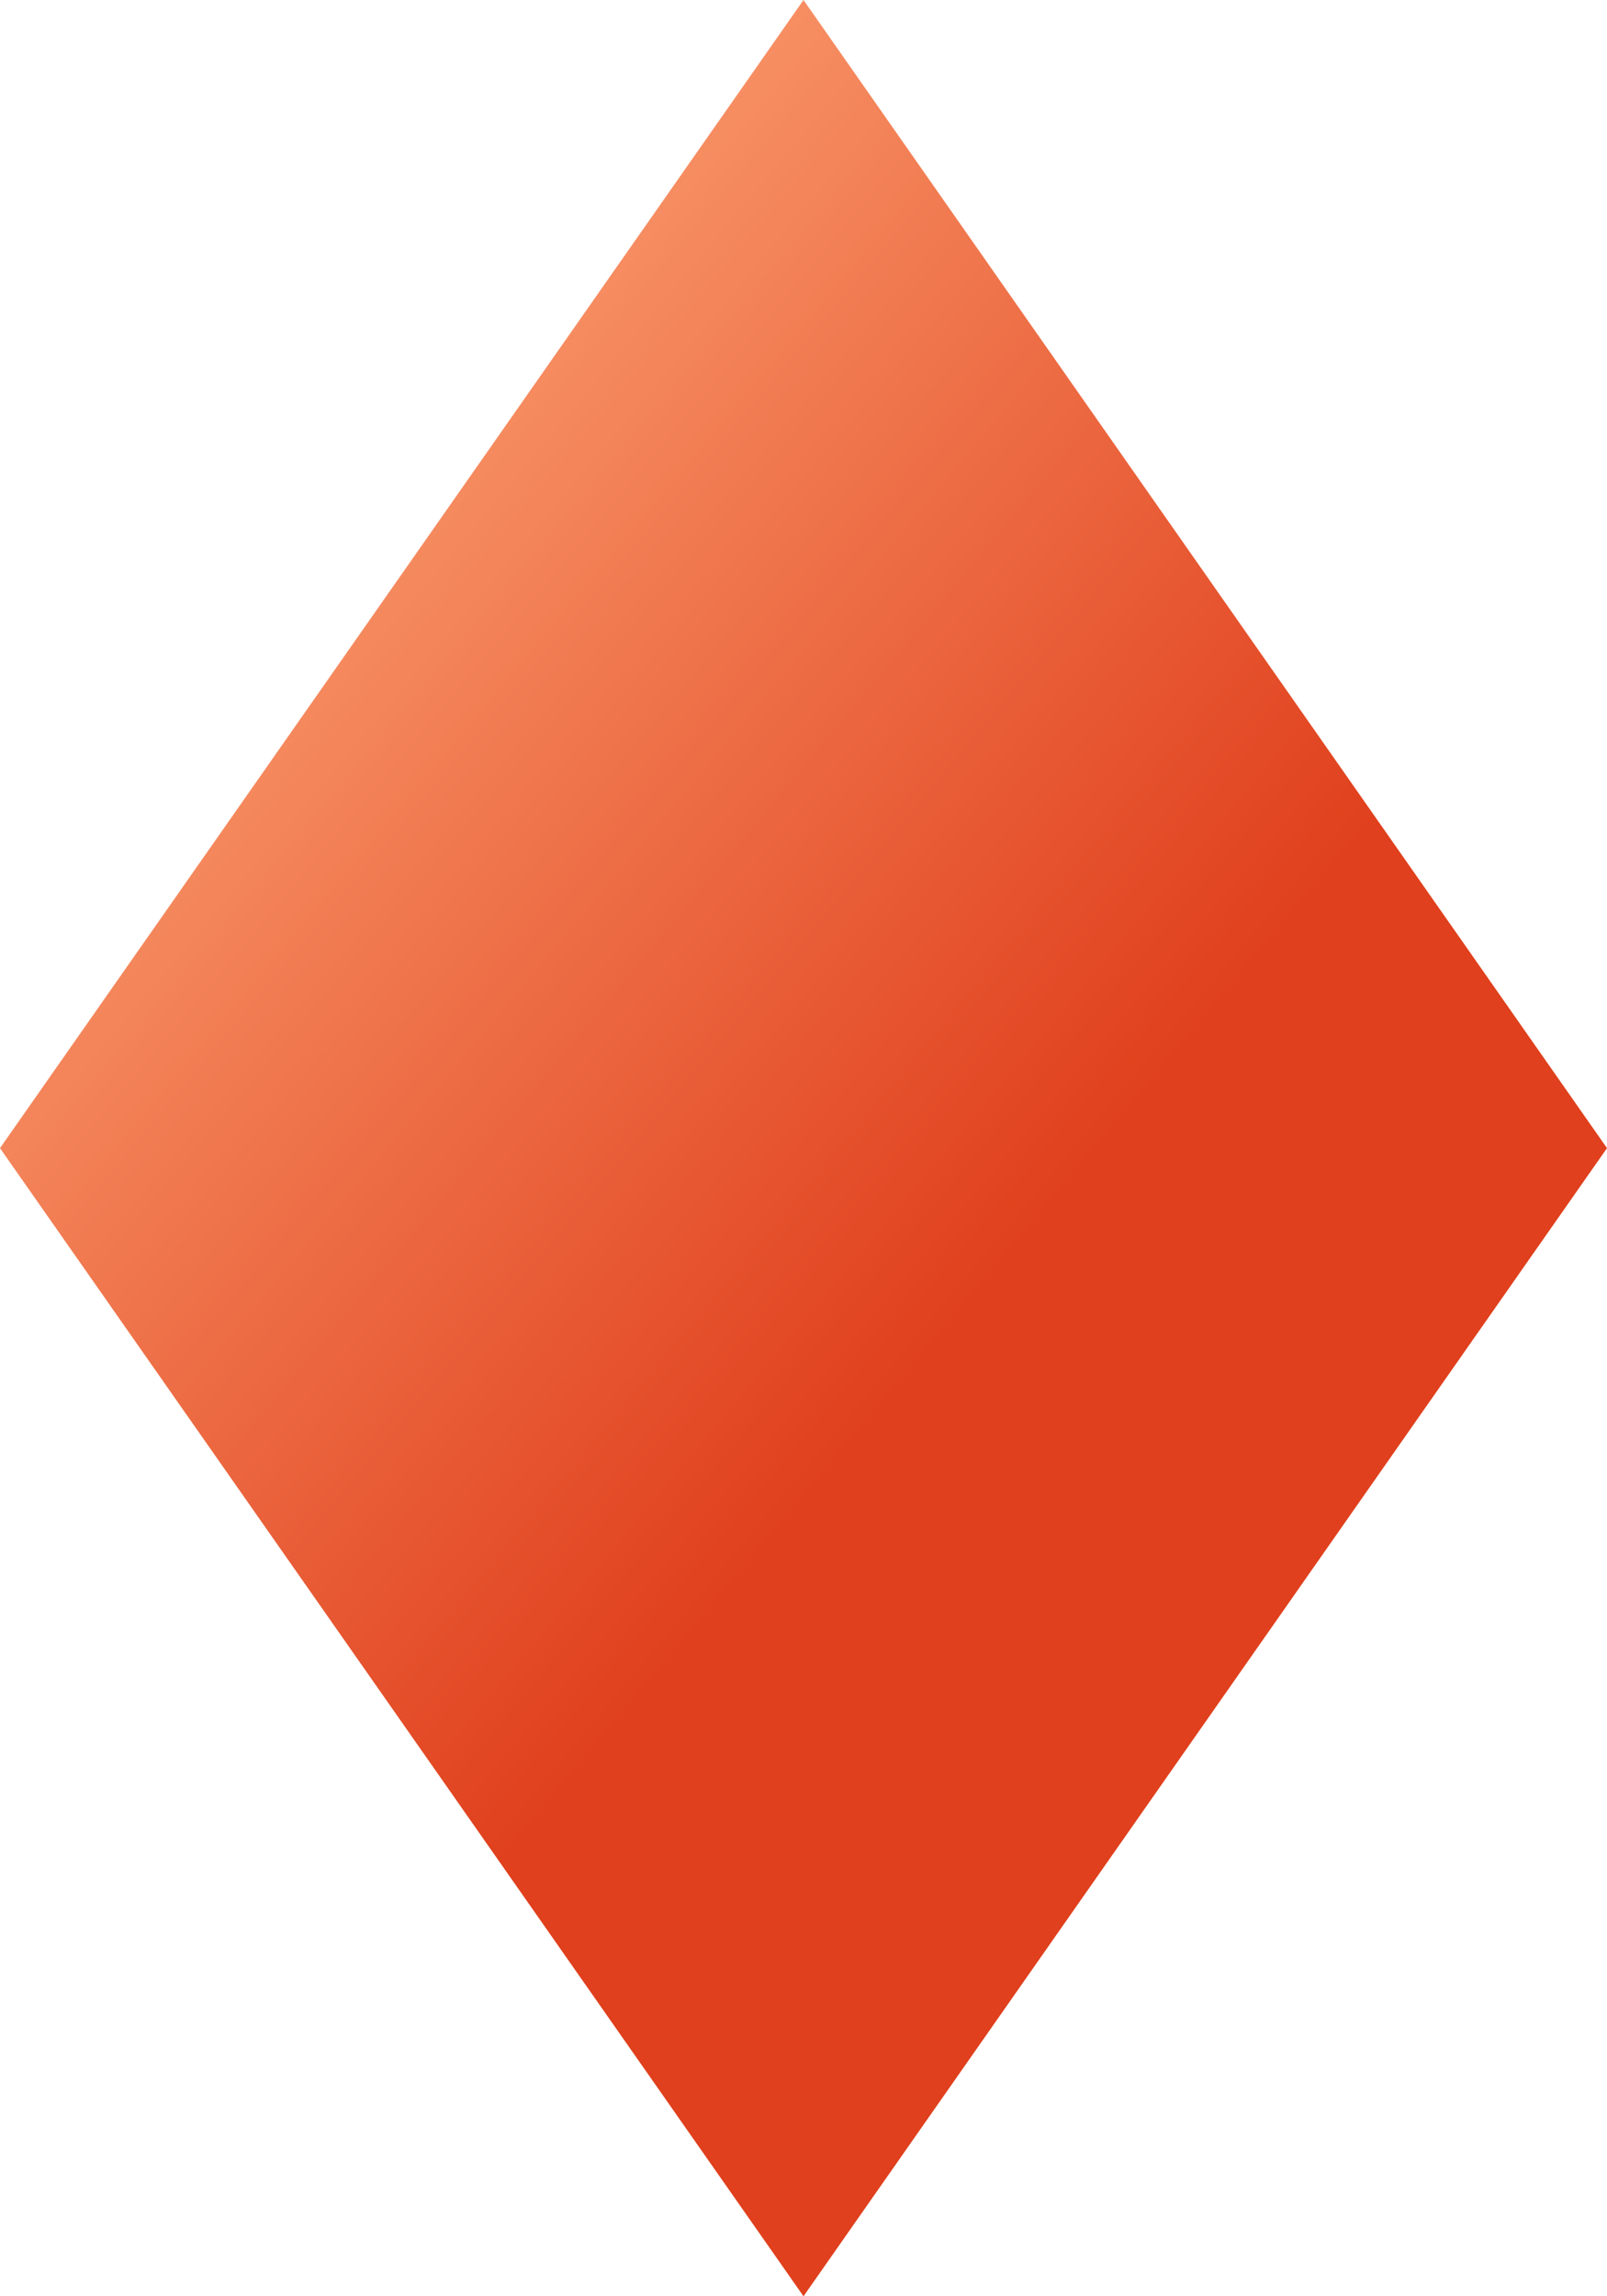 <?xml version="1.0" encoding="UTF-8"?> <svg xmlns="http://www.w3.org/2000/svg" width="140" height="200" viewBox="0 0 140 200" fill="none"><path d="M140 100L70 200L0 100L70 0" fill="url(#paint0_linear_5355_11)"></path><defs><linearGradient id="paint0_linear_5355_11" x1="44.8" y1="-0.8" x2="163.064" y2="98.064" gradientUnits="userSpaceOnUse"><stop stop-color="#FCA173"></stop><stop offset="0.674" stop-color="#E0401D"></stop></linearGradient></defs></svg> 